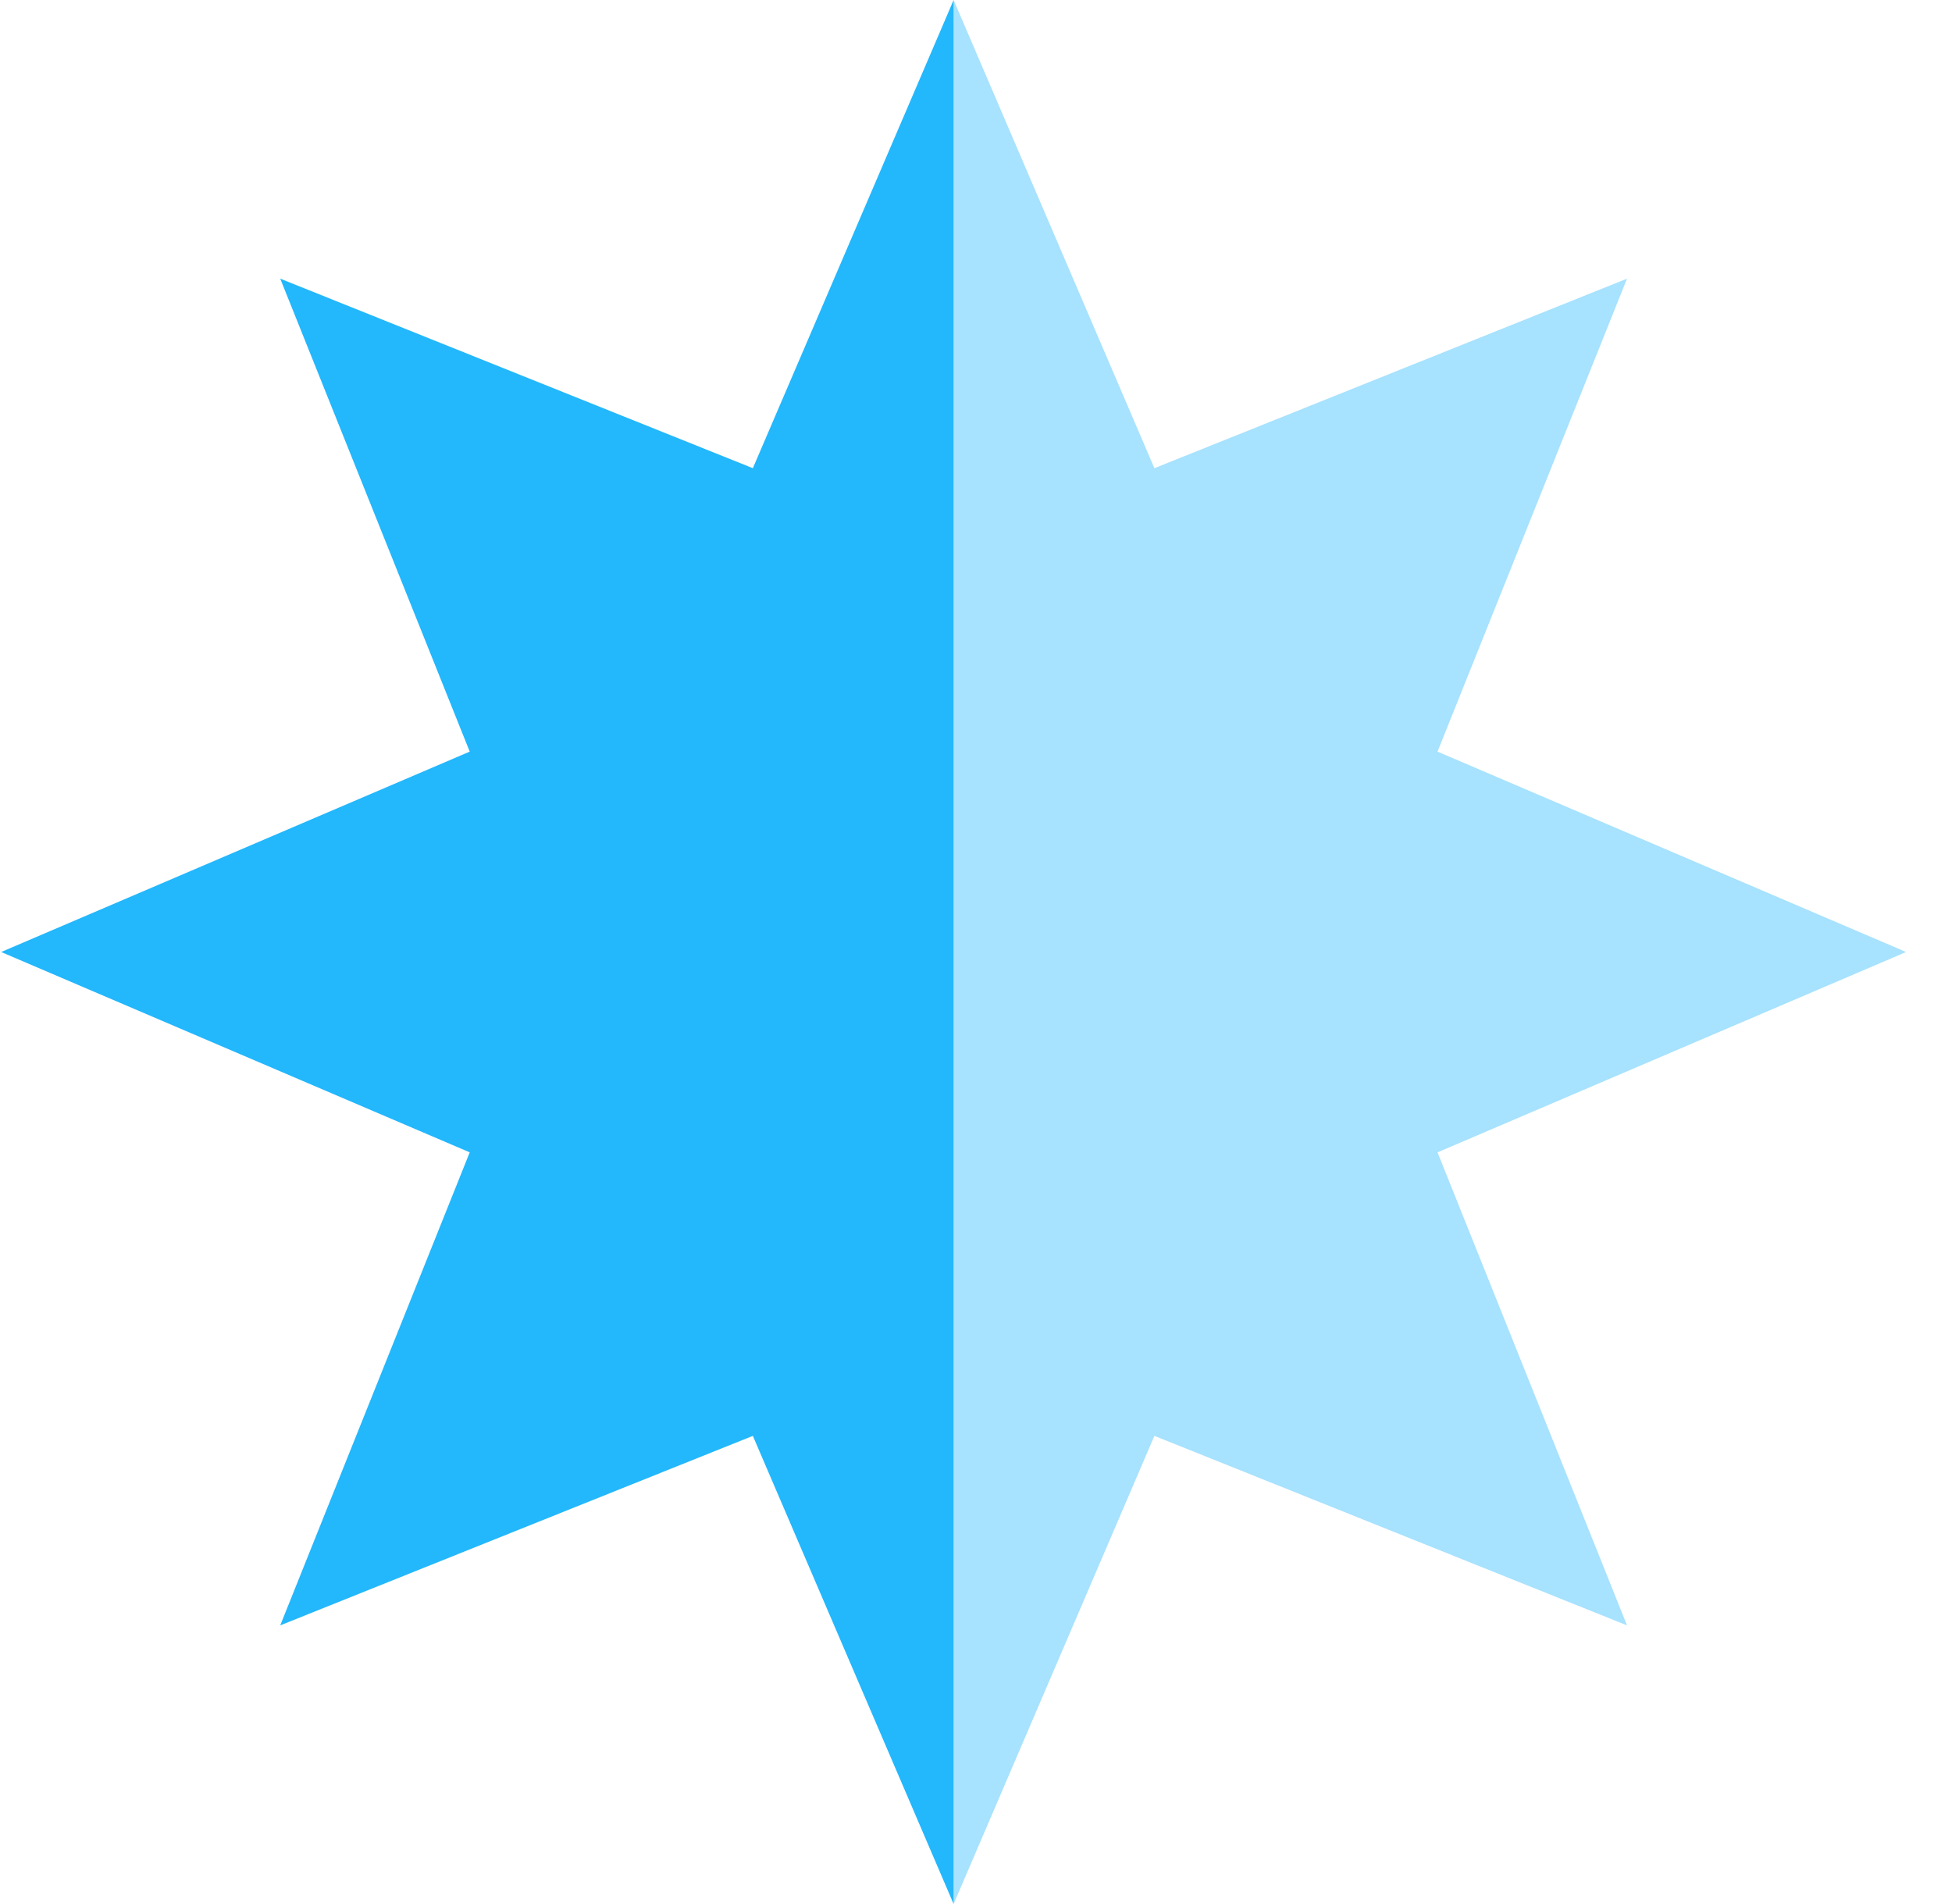 <?xml version="1.0" encoding="UTF-8"?> <svg xmlns="http://www.w3.org/2000/svg" width="41" height="40" viewBox="0 0 41 40" fill="none"> <path d="M15.813 9.836L20.03 0V40L15.813 30.165L5.886 34.146L9.866 24.209L0.024 20L9.866 15.79L5.886 5.854L15.813 9.836Z" fill="#23B7FC"></path> <path opacity="0.4" d="M24.247 9.836L20.03 0V40L24.247 30.165L34.174 34.146L30.194 24.209L40.036 20L30.194 15.79L34.174 5.854L24.247 9.836Z" fill="#23B7FC"></path> </svg> 